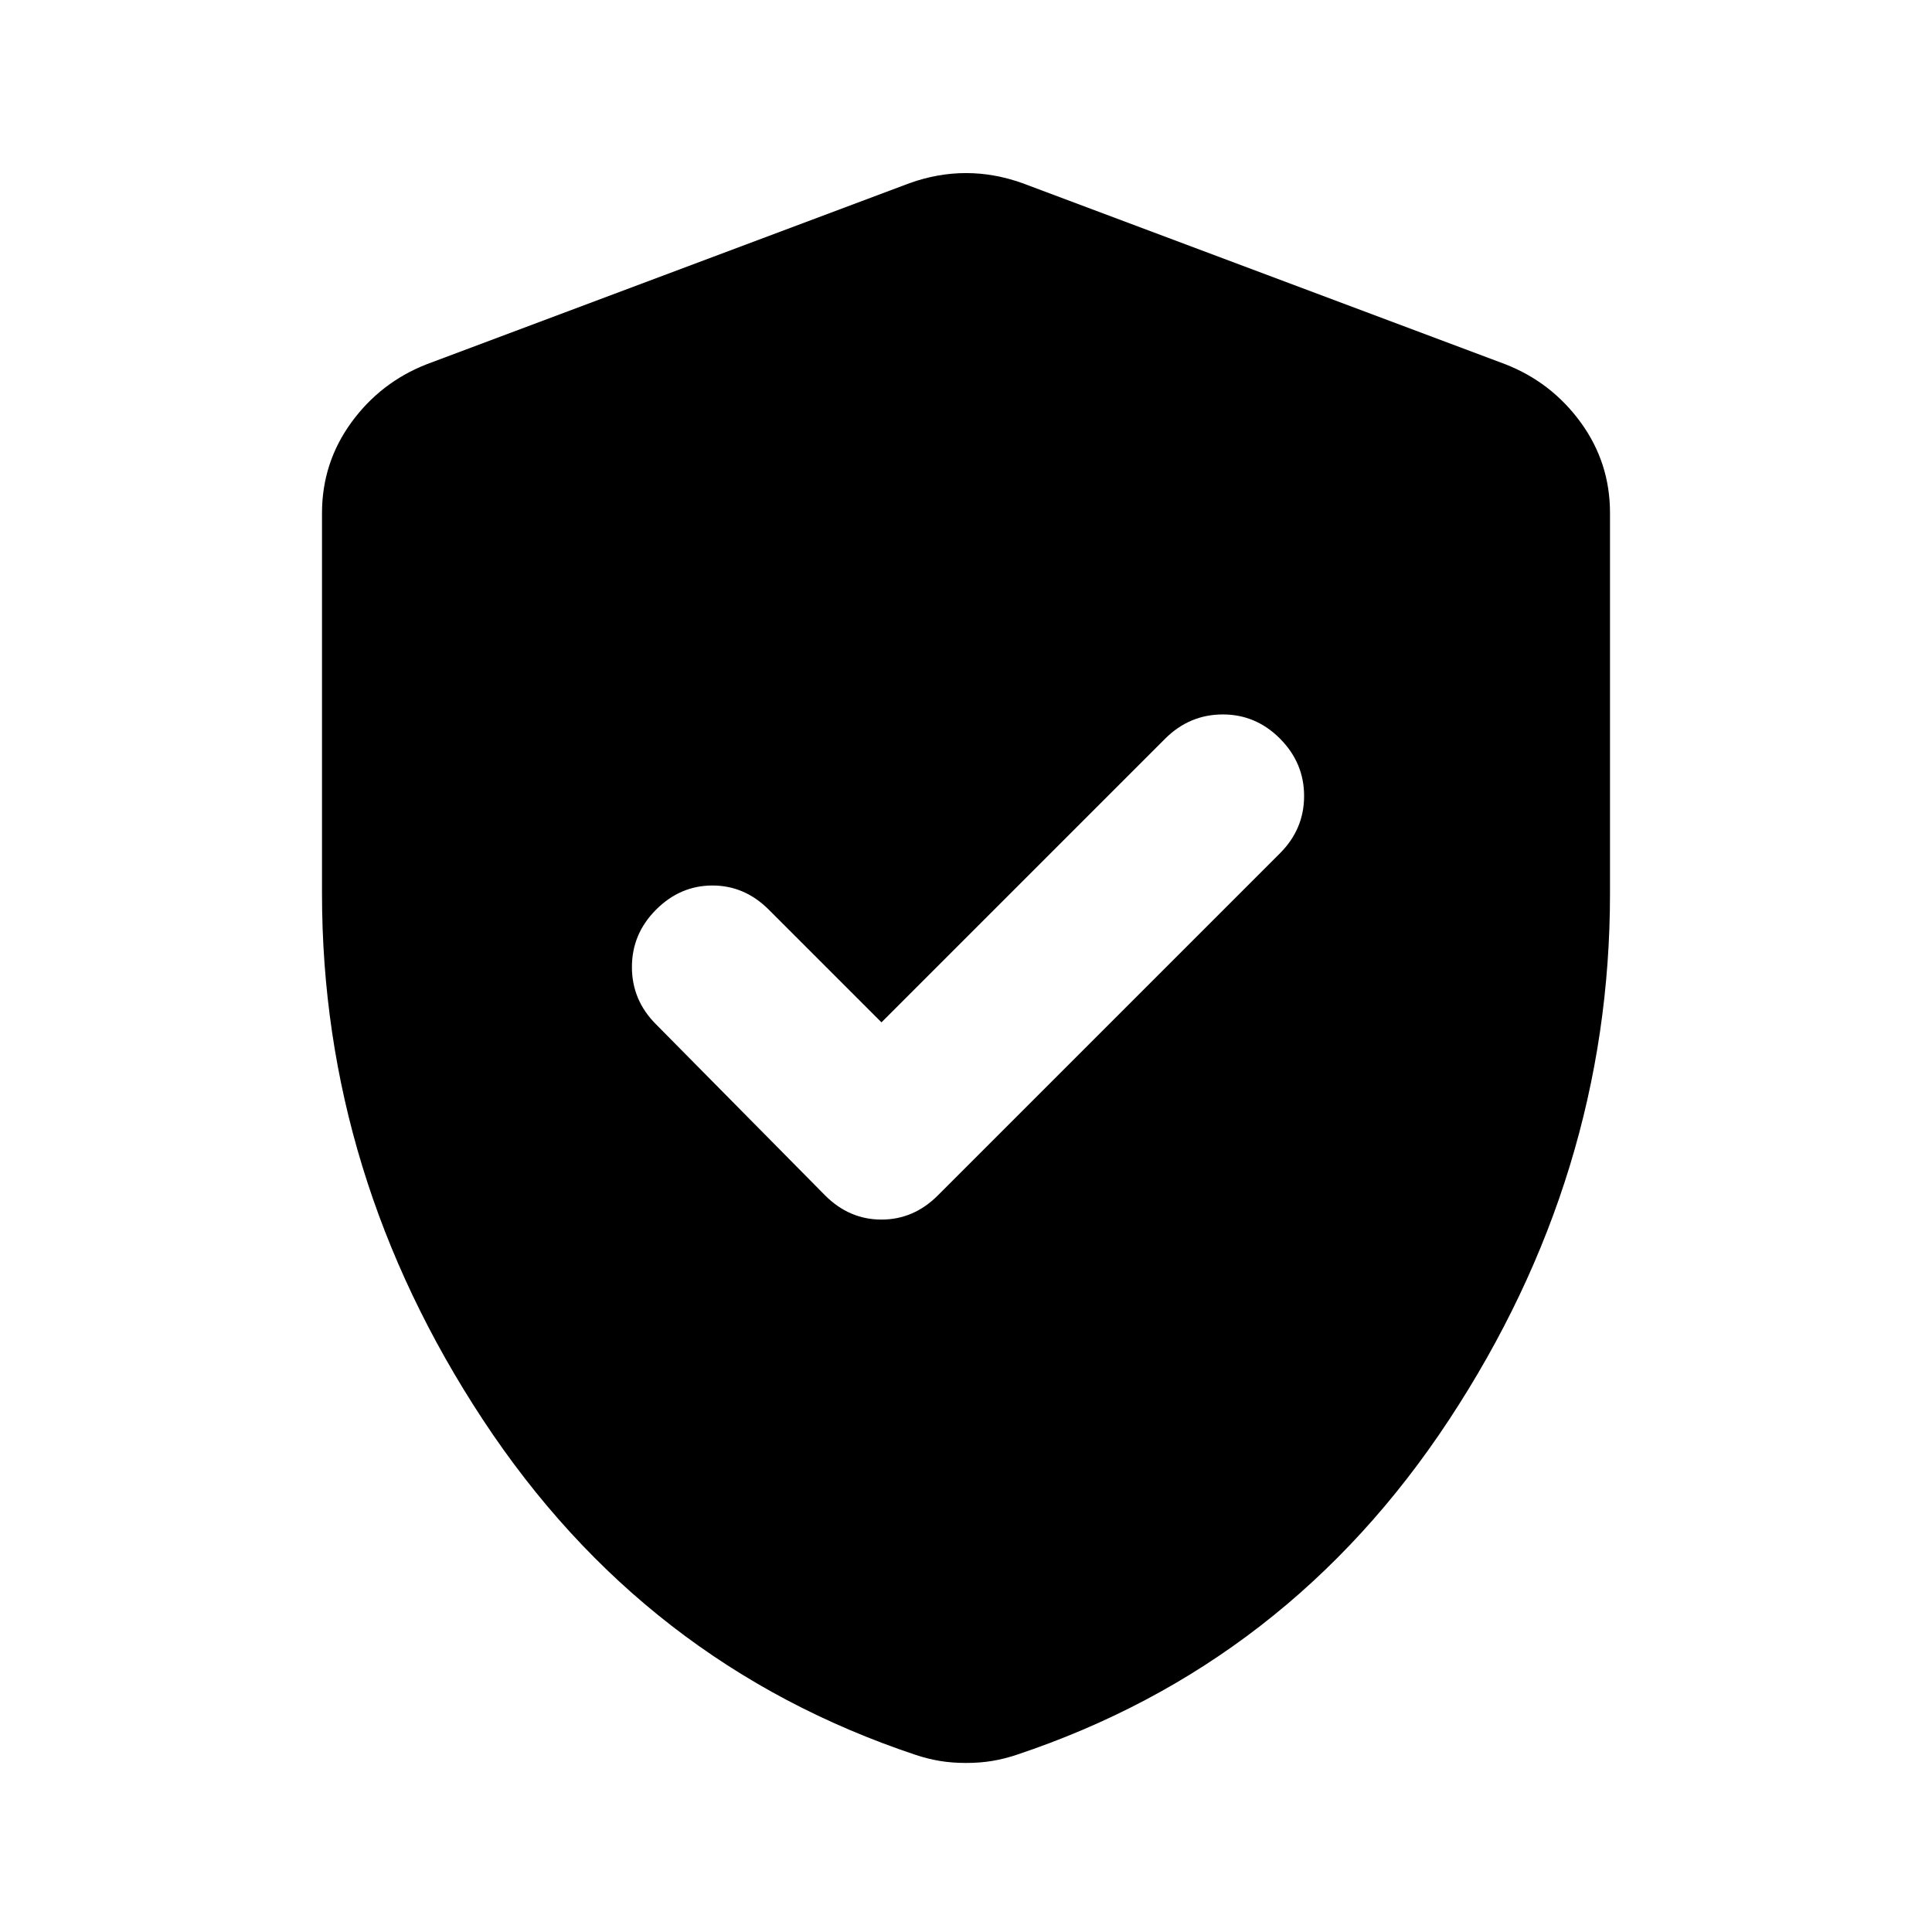 <svg xmlns="http://www.w3.org/2000/svg" width="24" height="24" viewBox="0 0 24 24"><path fill="currentColor" d="m10.95 12.7l-1.4-1.4q-.3-.3-.7-.3t-.7.3t-.3.713t.3.712l2.1 2.125q.3.3.7.3t.7-.3l4.25-4.25q.3-.3.3-.712t-.3-.713t-.712-.3t-.713.3zM12 21.9q-.175 0-.325-.025t-.3-.075Q8 20.675 6 17.638T4 11.1V6.375q0-.625.363-1.125t.937-.725l6-2.25q.35-.125.7-.125t.7.125l6 2.25q.575.225.938.725T20 6.375V11.1q0 3.5-2 6.538T12.625 21.8q-.15.05-.3.075T12 21.9"/></svg>